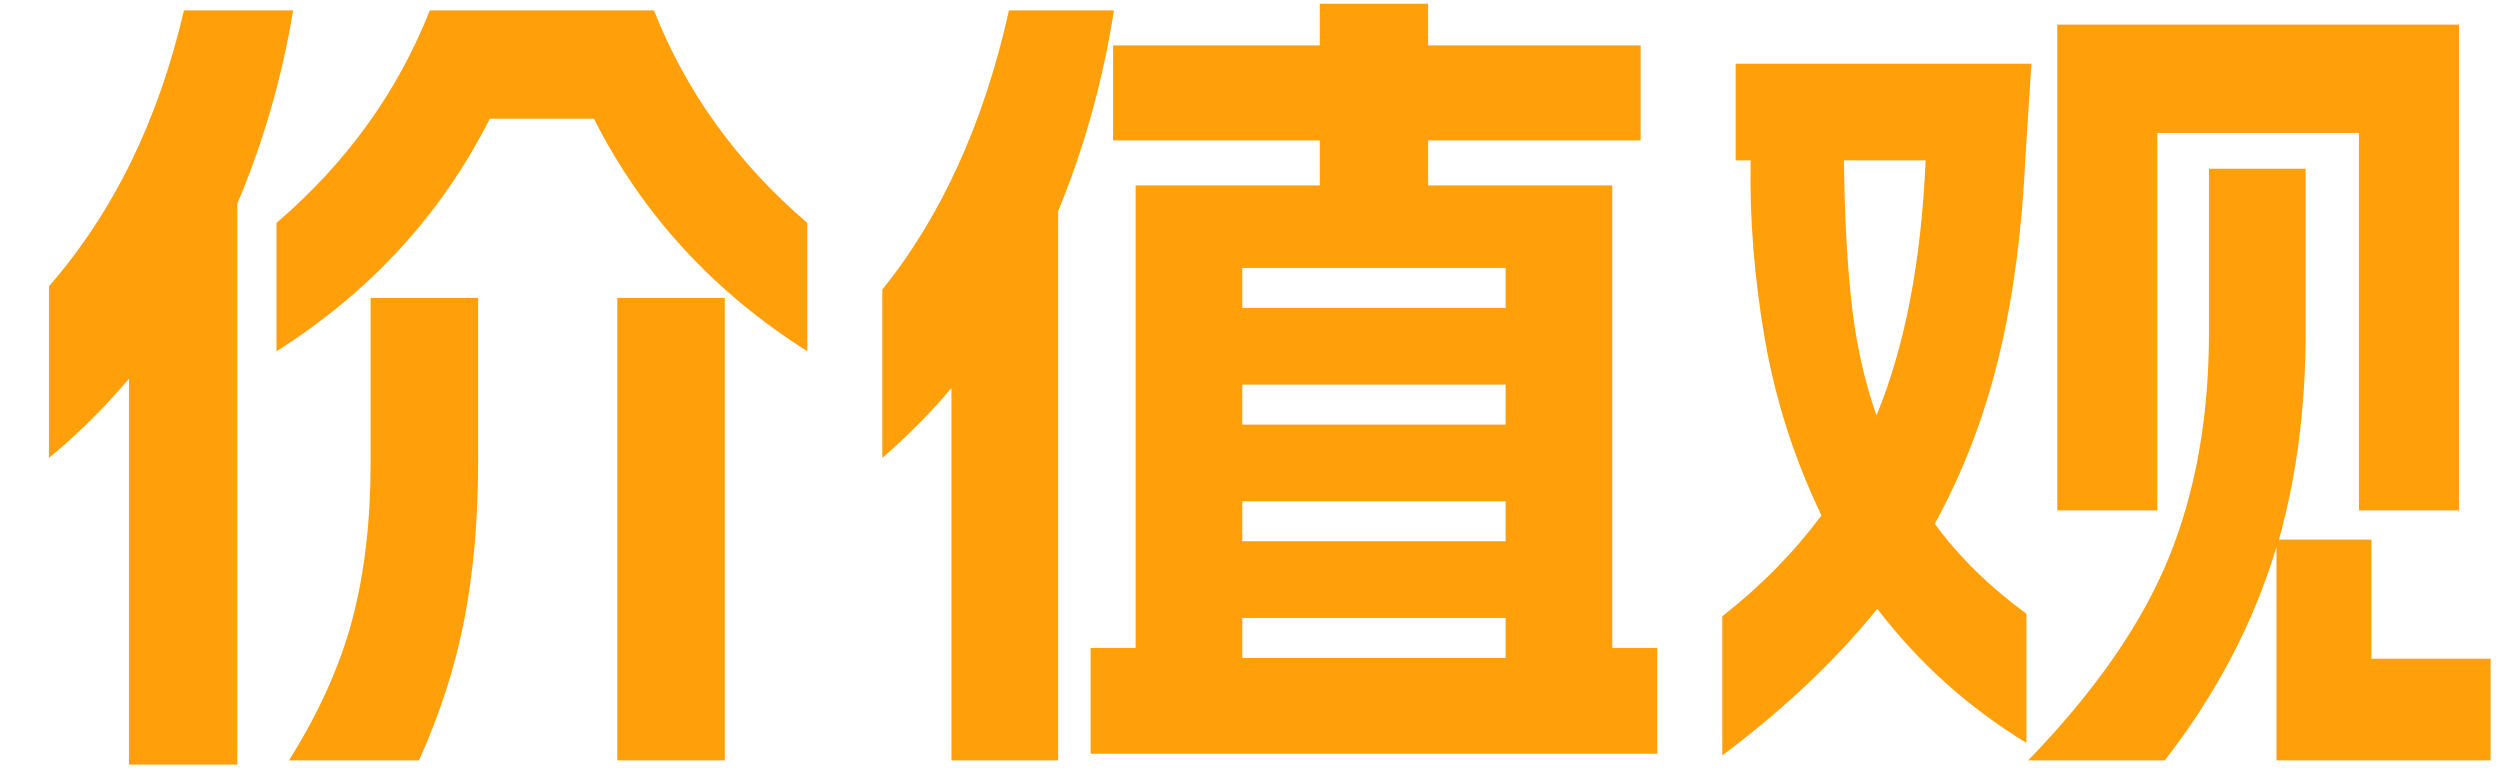 <?xml version="1.0" encoding="UTF-8"?>
<svg width="48px" height="15px" viewBox="0 0 48 15" version="1.1" xmlns="http://www.w3.org/2000/svg" xmlns:xlink="http://www.w3.org/1999/xlink">
    <title>culture_txt04 2</title>
    <g id="设计" stroke="none" stroke-width="1" fill="none" fill-rule="evenodd">
        <g id="企业文化" transform="translate(-645, -841)" fill="#FF9F0A">
            <g id="编组" transform="translate(0, -88)">
                <g id="culture_txt04" transform="translate(645.3, 927)" fill-rule="nonzero">
                    <path d="M0.64,7.496 C1.877,6.077 2.741,4.312 3.232,2.2 L5.328,2.2 C5.115,3.491 4.757,4.728 4.256,5.912 L4.256,16.68 L2.176,16.68 L2.176,9.272 C1.696,9.837 1.184,10.344 0.64,10.792 L0.64,7.496 Z M5.008,6.28 C6.352,5.128 7.333,3.768 7.952,2.2 L12.256,2.2 C12.875,3.768 13.856,5.128 15.2,6.28 L15.2,8.744 C13.397,7.603 12.032,6.115 11.104,4.28 L9.104,4.28 C8.176,6.115 6.811,7.603 5.008,8.744 L5.008,6.28 Z M5.248,16.6 C5.824,15.683 6.229,14.781 6.464,13.896 C6.699,13.011 6.816,12.003 6.816,10.872 L6.816,7.72 L8.88,7.72 L8.88,10.872 C8.88,11.971 8.792,12.976 8.616,13.888 C8.44,14.8 8.149,15.704 7.744,16.6 L5.248,16.6 Z M11.552,7.72 L13.616,7.72 L13.616,16.6 L11.552,16.6 L11.552,7.72 Z" id="形状"></path>
                    <path d="M17.968,9.448 C17.584,9.907 17.141,10.355 16.64,10.792 L16.64,7.56 C17.781,6.141 18.592,4.355 19.072,2.2 L21.088,2.2 C20.875,3.555 20.517,4.84 20.016,6.056 L20.016,16.6 L17.968,16.6 L17.968,9.448 Z M20.64,14.44 L21.504,14.44 L21.504,5.56 L25.04,5.56 L25.04,4.696 L21.072,4.696 L21.072,2.872 L25.04,2.872 L25.04,2.072 L27.12,2.072 L27.12,2.872 L31.2,2.872 L31.2,4.696 L27.12,4.696 L27.12,5.56 L30.656,5.56 L30.656,14.44 L31.52,14.44 L31.52,16.472 L20.64,16.472 L20.64,14.44 Z M28.608,14.632 L28.608,13.864 L23.552,13.864 L23.552,14.632 L28.608,14.632 Z M28.608,12.392 L28.608,11.624 L23.552,11.624 L23.552,12.392 L28.608,12.392 Z M28.608,10.152 L28.608,9.384 L23.552,9.384 L23.552,10.152 L28.608,10.152 Z M28.608,7.912 L28.608,7.144 L23.552,7.144 L23.552,7.912 L28.608,7.912 Z" id="形状"></path>
                    <path d="M38.64,16.6 C39.92,15.277 40.819,13.984 41.336,12.72 C41.853,11.456 42.112,10.013 42.112,8.392 L42.112,5.24 L43.968,5.24 L43.968,8.392 C43.968,9.811 43.797,11.133 43.456,12.36 L45.232,12.36 L45.232,14.648 L47.52,14.648 L47.52,16.6 L43.408,16.6 L43.408,12.504 C42.971,13.955 42.256,15.32 41.264,16.6 L38.64,16.6 Z M32.768,13.832 C33.504,13.256 34.139,12.611 34.672,11.896 C34.149,10.808 33.787,9.677 33.584,8.504 C33.381,7.331 33.291,6.189 33.312,5.08 L33.024,5.08 L33.024,3.224 L38.704,3.224 L38.592,4.952 C38.528,6.392 38.357,7.688 38.08,8.84 C37.803,9.992 37.392,11.064 36.848,12.056 C37.307,12.685 37.893,13.261 38.608,13.784 L38.608,16.264 C37.488,15.581 36.533,14.723 35.744,13.688 C34.955,14.669 33.963,15.608 32.768,16.504 L32.768,13.832 Z M35.104,5.08 C35.115,6.115 35.163,7.021 35.248,7.8 C35.333,8.579 35.493,9.304 35.728,9.976 C36.272,8.664 36.587,7.032 36.672,5.08 L35.104,5.08 Z M39.2,2.472 L46.912,2.472 L46.912,11.8 L44.992,11.8 L44.992,4.552 L41.12,4.552 L41.12,11.8 L39.2,11.8 L39.2,2.472 Z" id="形状"></path>
                </g>
            </g>
        </g>
    </g>
</svg>